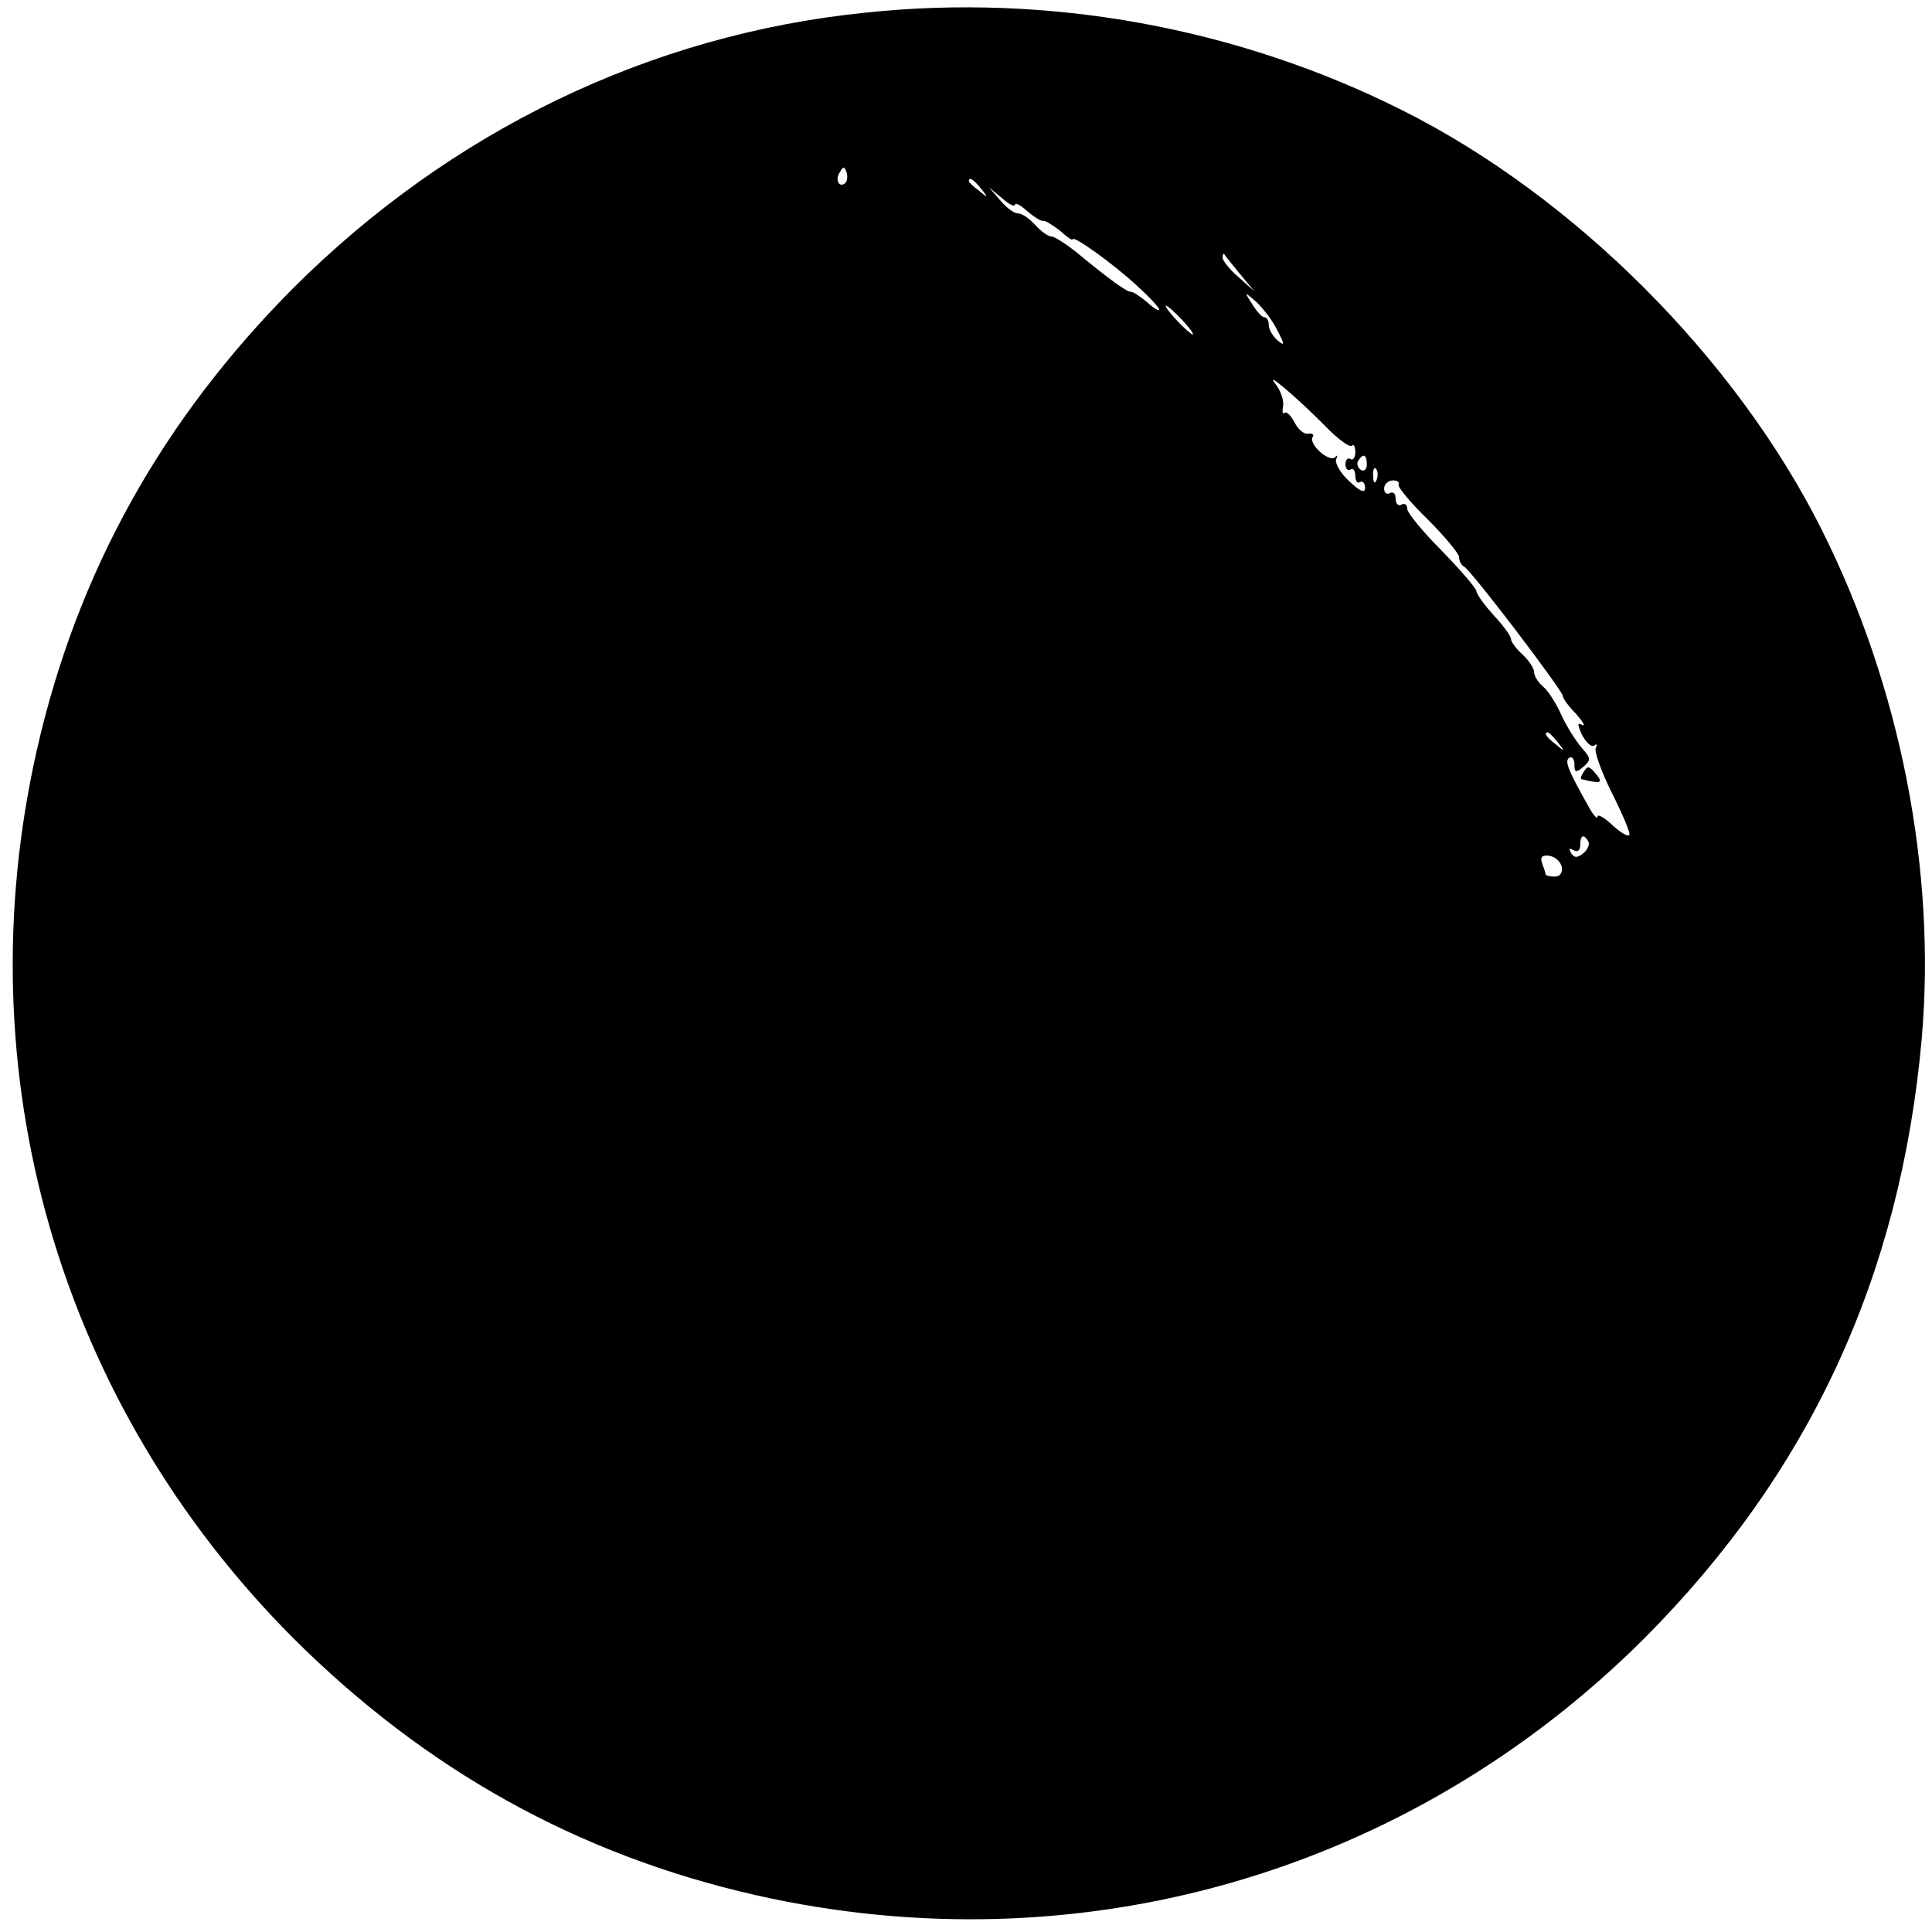 <?xml version="1.0" standalone="no"?>
<!DOCTYPE svg PUBLIC "-//W3C//DTD SVG 20010904//EN"
 "http://www.w3.org/TR/2001/REC-SVG-20010904/DTD/svg10.dtd">
<svg version="1.0" xmlns="http://www.w3.org/2000/svg"
 width="335pt" height="335pt" viewBox="0 0 335 335"
 preserveAspectRatio="xMidYMid meet">
<g transform="translate(0,335) scale(0.1,-0.1)"
fill="#000000" stroke="none">
<path d="M1500 3328 c-373 -38 -718 -205 -991 -477 -228 -229 -375 -493 -445
-801 -127 -561 38 -1133 445 -1541 229 -228 493 -375 801 -445 561 -127 1133
38 1541 445 286 287 444 627 481 1038 26 293 -37 613 -173 884 -149 298 -430
579 -728 728 -285 143 -612 203 -931 169z m-34 -295 c-10 -10 -19 5 -10 18 6
11 8 11 12 0 2 -7 1 -15 -2 -18z m235 -10 c13 -16 12 -17 -3 -4 -10 7 -18 15
-18 17 0 8 8 3 21 -13z m59 -28 c0 4 9 0 21 -11 12 -10 24 -18 28 -17 3 1 16
-7 29 -17 12 -11 22 -18 22 -15 0 8 70 -42 111 -80 21 -19 39 -38 39 -42 0 -3
-9 2 -21 13 -12 10 -24 18 -28 18 -6 -1 -37 21 -95 69 -19 15 -38 27 -43 27
-6 0 -18 9 -28 20 -10 11 -23 20 -30 20 -7 0 -20 10 -31 23 l-19 22 23 -19
c12 -11 22 -15 22 -11z m390 -120 l25 -30 -27 24 c-16 14 -28 29 -28 34 0 6 1
8 3 6 1 -2 13 -17 27 -34z m65 -98 c13 -25 13 -28 0 -17 -8 7 -15 19 -15 26 0
8 -3 14 -8 14 -4 0 -13 10 -21 23 -14 22 -14 22 8 3 11 -11 28 -32 36 -49z
m-165 18 c13 -14 21 -25 18 -25 -2 0 -15 11 -28 25 -13 14 -21 25 -18 25 2 0
15 -11 28 -25z m251 -187 c20 -20 39 -34 43 -31 3 4 6 -1 6 -11 0 -9 -4 -15
-8 -12 -5 3 -9 -1 -9 -9 0 -8 4 -12 9 -9 4 3 8 -2 8 -11 0 -9 4 -14 8 -11 5 3
9 -2 9 -10 0 -10 -9 -6 -28 12 -16 15 -25 32 -22 38 3 6 2 8 -2 3 -11 -9 -46
23 -39 35 3 4 0 7 -7 6 -7 -2 -18 7 -24 19 -7 13 -14 20 -18 17 -3 -3 -4 2 -2
13 1 10 -5 27 -14 38 -19 24 39 -25 90 -77z m69 -64 c0 -8 -5 -12 -10 -9 -6 4
-8 11 -5 16 9 14 15 11 15 -7z m17 -26 c-3 -8 -6 -5 -6 6 -1 11 2 17 5 13 3
-3 4 -12 1 -19z m38 -8 c-2 -4 20 -31 50 -60 30 -30 55 -60 55 -66 0 -7 4 -14
8 -16 11 -4 172 -216 172 -225 0 -4 10 -18 23 -31 12 -14 17 -22 10 -19 -8 5
-8 1 0 -17 7 -13 16 -22 21 -19 5 4 6 2 3 -4 -3 -5 9 -40 28 -78 19 -38 33
-71 30 -73 -3 -3 -16 5 -30 18 -14 13 -25 19 -25 14 0 -5 -6 1 -13 13 -37 66
-45 83 -36 89 5 3 9 -2 9 -12 0 -14 3 -14 15 -4 14 12 14 15 -3 34 -10 12 -26
37 -35 57 -9 20 -23 42 -32 49 -8 7 -15 18 -15 25 0 6 -9 20 -20 30 -11 10
-20 22 -20 27 0 5 -13 23 -30 41 -16 18 -30 37 -30 42 -1 6 -28 37 -60 70 -33
33 -60 66 -60 73 0 7 -4 10 -10 7 -5 -3 -10 1 -10 10 0 9 -4 13 -10 10 -5 -3
-10 0 -10 8 0 7 7 14 15 14 8 0 12 -3 10 -7z m276 -447 c13 -16 12 -17 -3 -4
-17 13 -22 21 -14 21 2 0 10 -8 17 -17z m53 -172 c3 -5 -1 -14 -8 -20 -11 -9
-16 -9 -22 0 -4 8 -3 9 4 5 7 -4 12 -1 12 8 0 18 6 21 14 7z m-46 -44 c2 -10
-3 -17 -12 -17 -9 0 -16 2 -16 4 0 2 -3 11 -6 19 -4 11 0 15 13 13 10 -2 19
-10 21 -19z"/>
<path d="M2745 2010 c-3 -5 -5 -10 -3 -11 33 -8 38 -7 27 7 -14 17 -16 17 -24
4z"/>
</g>
</svg>
